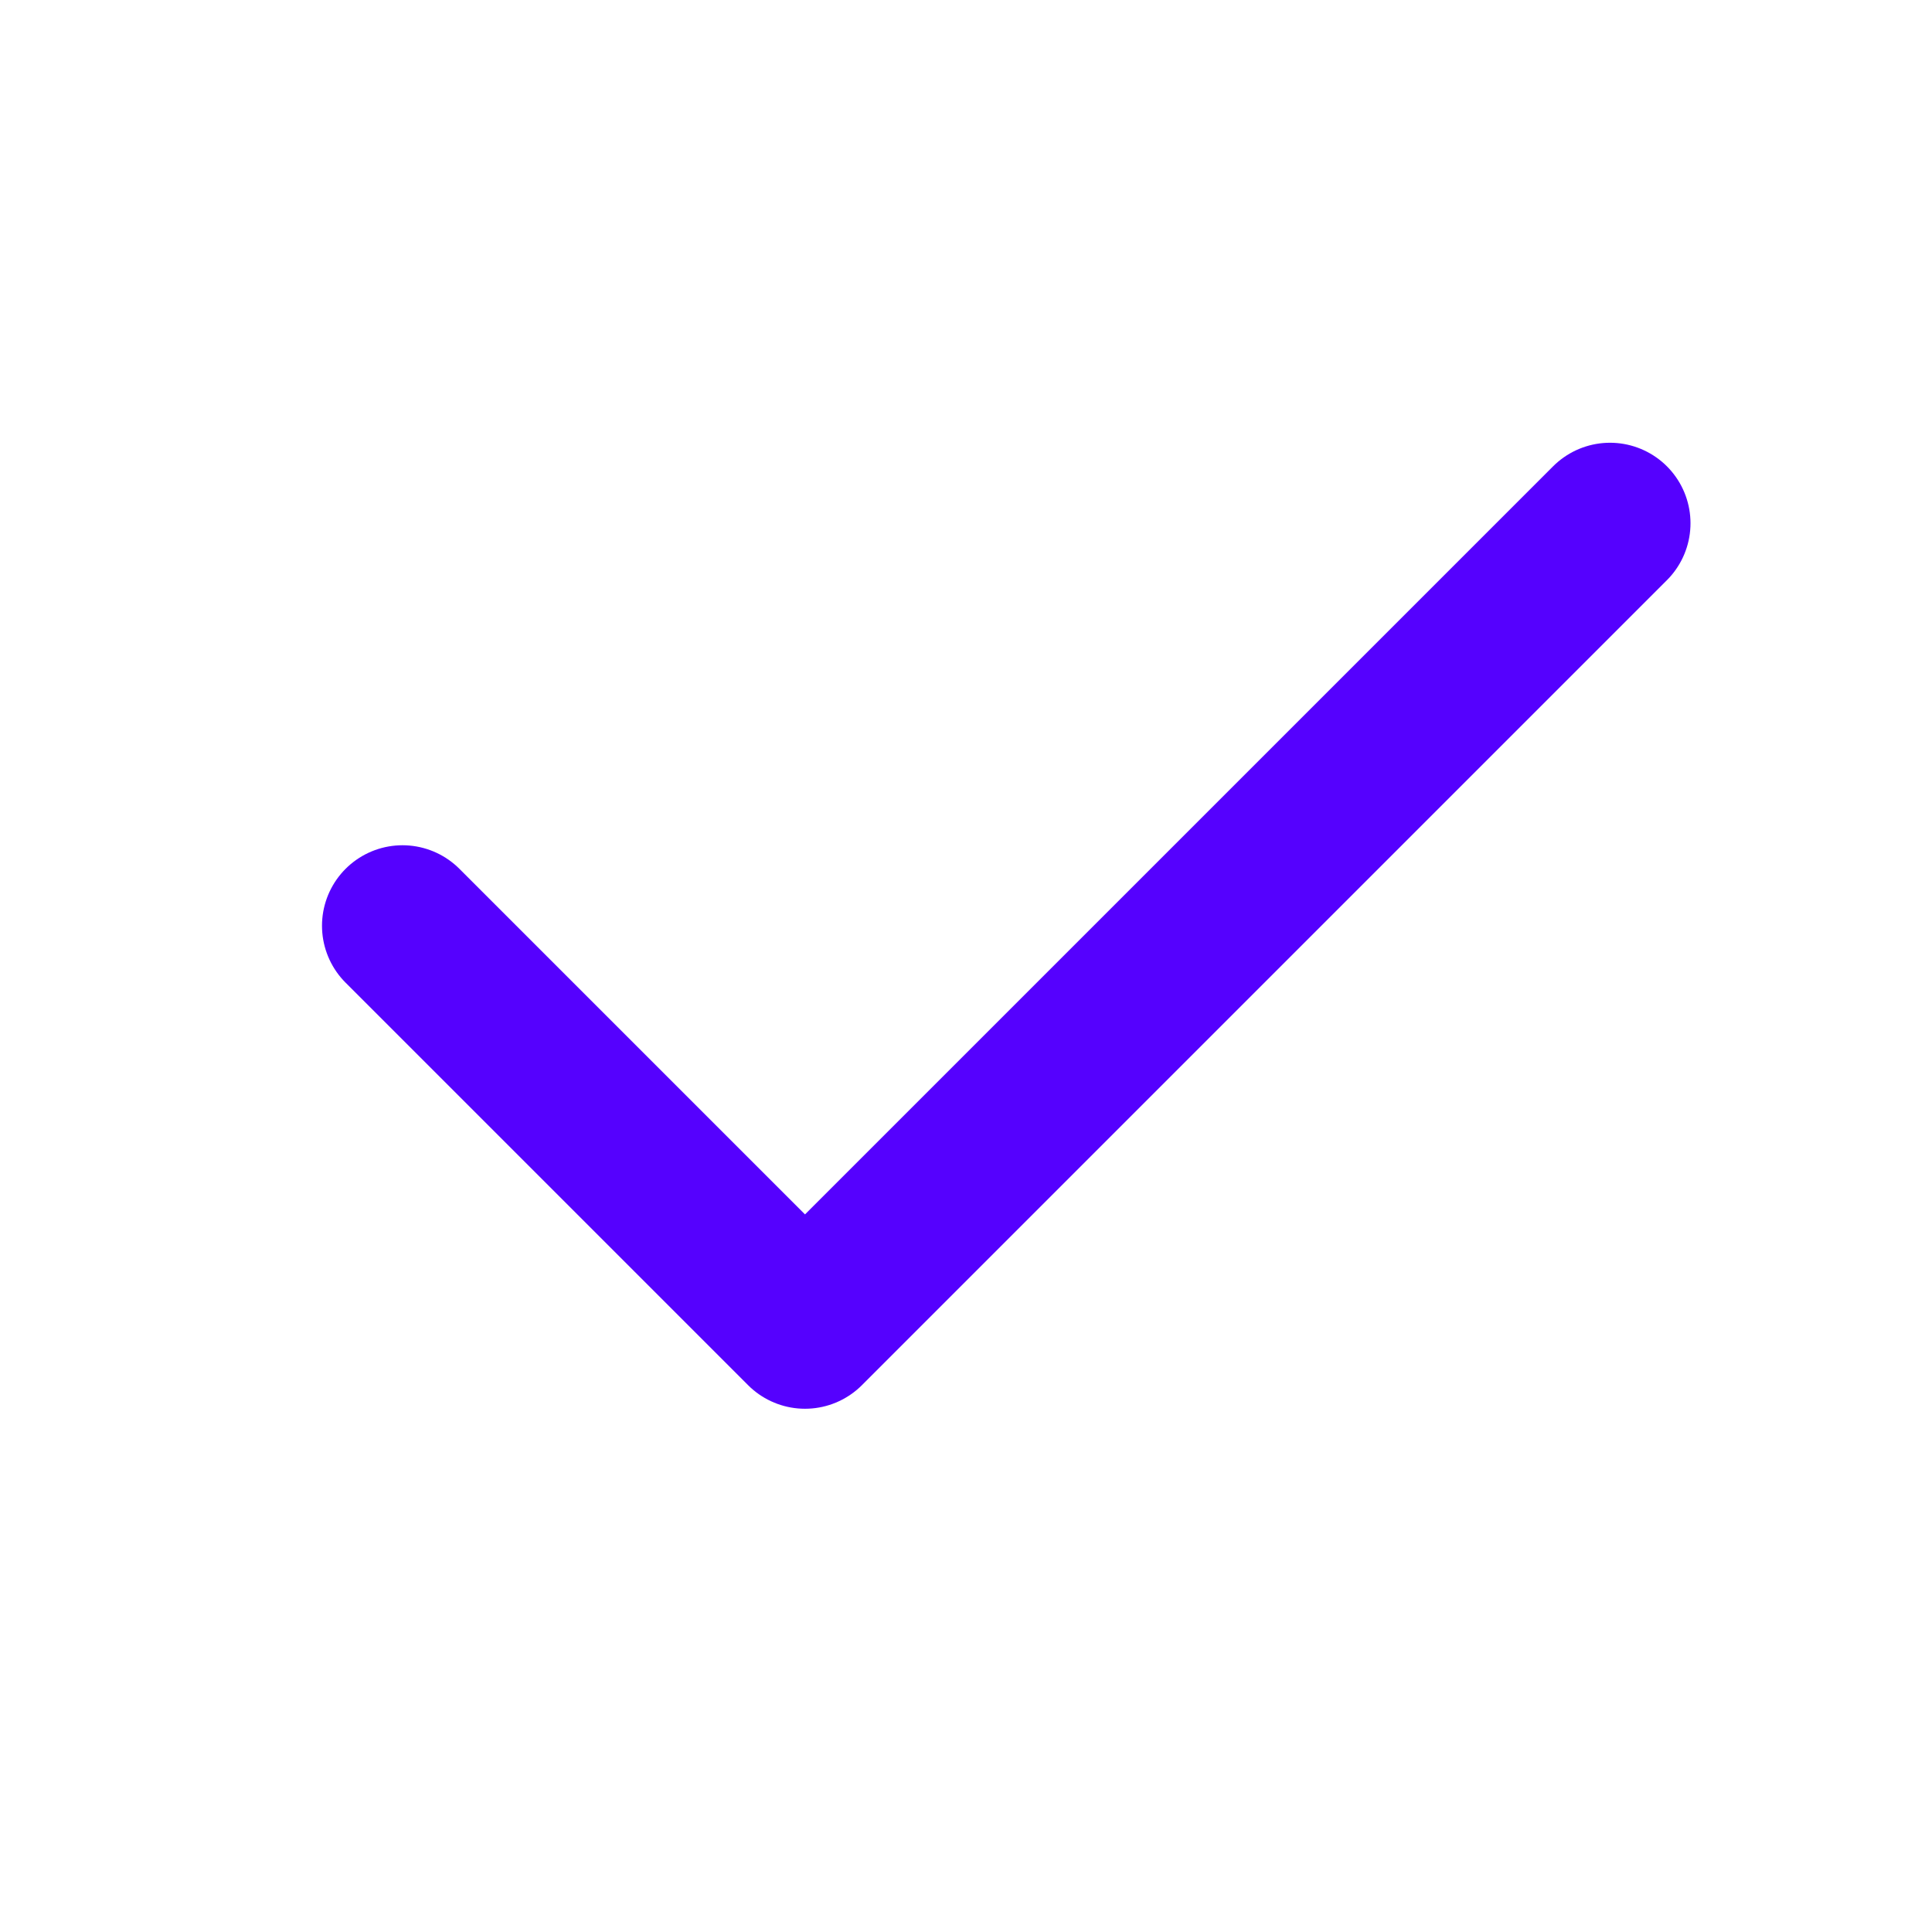 <svg xmlns="http://www.w3.org/2000/svg" width="24" height="24" fill="none" xmlns:v="https://vecta.io/nano"><g clip-path="url(#A)"><path d="M5 11.5l5 5 10-10" stroke="#5501fe" stroke-width="2" stroke-linecap="round" stroke-linejoin="round"/></g><defs><clipPath id="A"><path fill="#fff" d="M0 0h24v24H0z"/></clipPath></defs></svg>